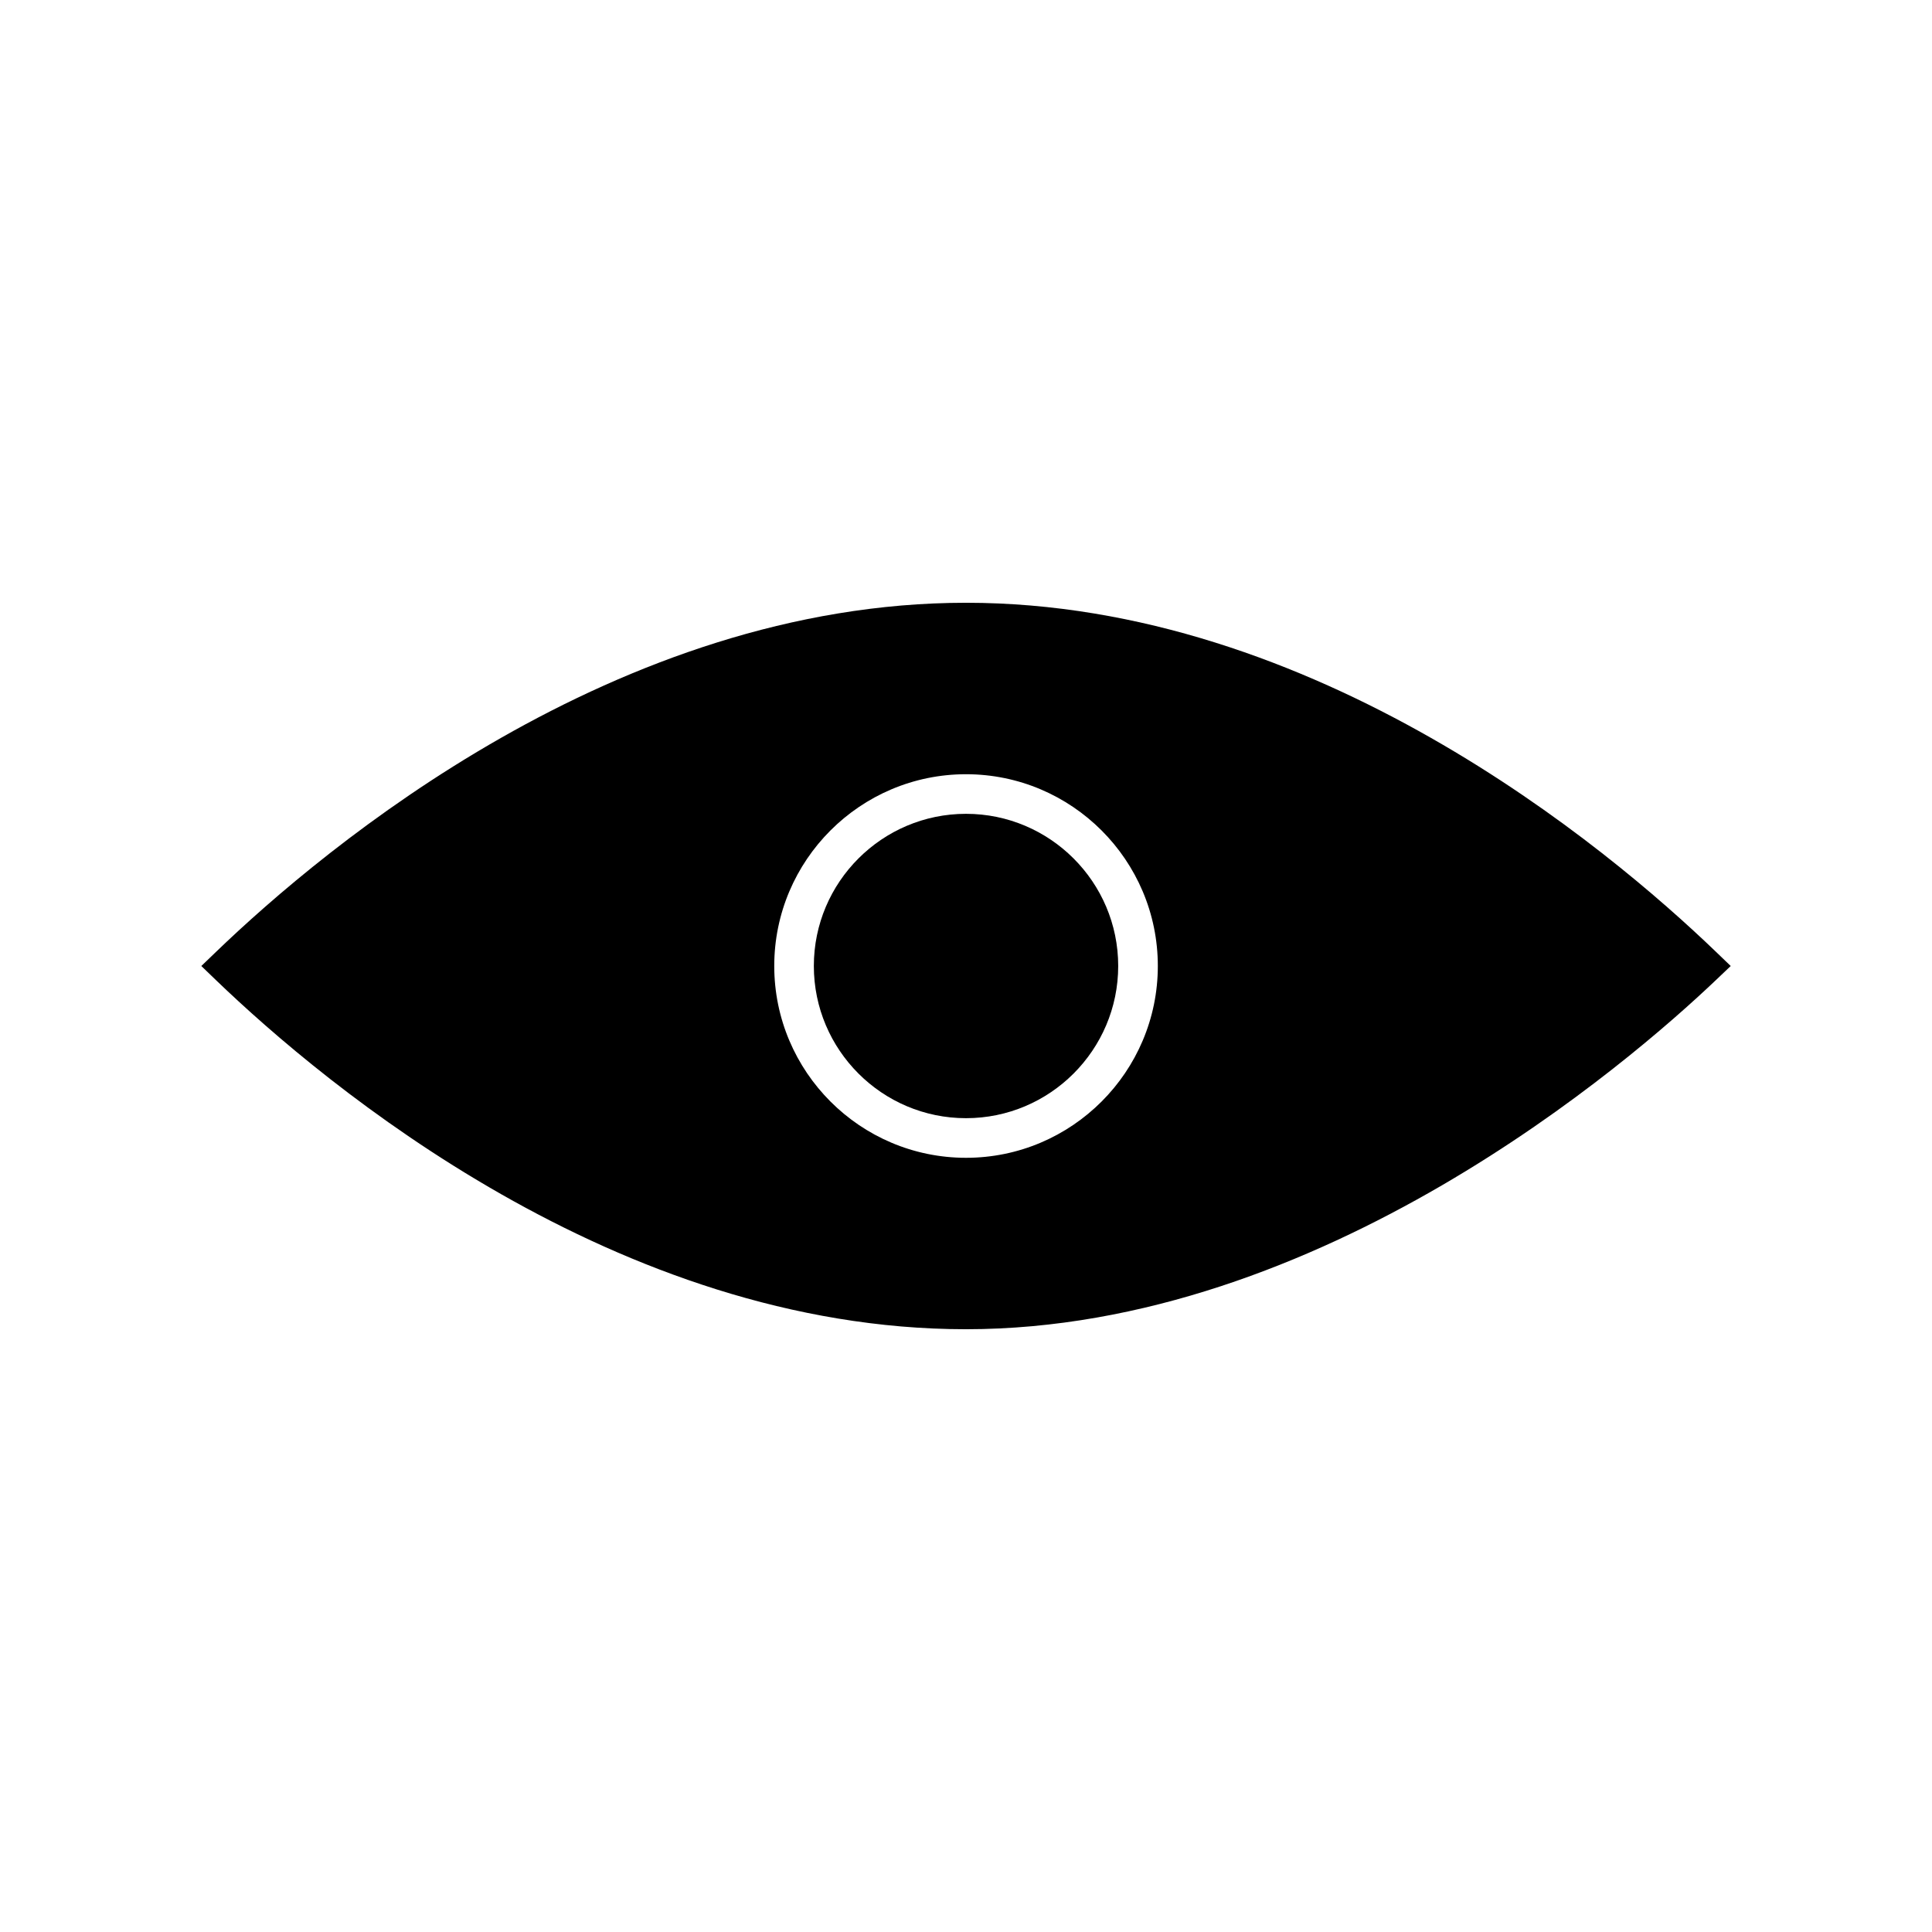 <?xml version="1.0" encoding="UTF-8"?>
<!-- Uploaded to: ICON Repo, www.iconrepo.com, Generator: ICON Repo Mixer Tools -->
<svg fill="#000000" width="800px" height="800px" version="1.1" viewBox="144 144 512 512" xmlns="http://www.w3.org/2000/svg">
 <g>
  <path d="m400 359.67c-22.234 0-40.324 18.09-40.324 40.324 0 22.242 18.09 40.336 40.324 40.336 22.242 0 40.336-18.09 40.336-40.336 0-22.227-18.094-40.324-40.336-40.324z"/>
  <path d="m400 303.74c-92.582 0-169.81 64.672-198.71 92.477l-3.938 3.785 3.93 3.785c28.918 27.801 106.16 92.473 198.72 92.473 94.098 0 175.86-70.781 198.68-92.477l3.977-3.781-3.957-3.805c-28.914-27.797-106.15-92.457-198.7-92.457zm0.004 147.09c-28.02 0-50.82-22.801-50.82-50.832 0-28.023 22.797-50.82 50.82-50.82 28.031 0 50.832 22.797 50.832 50.82 0 28.027-22.801 50.832-50.832 50.832z"/>
 </g>
</svg>